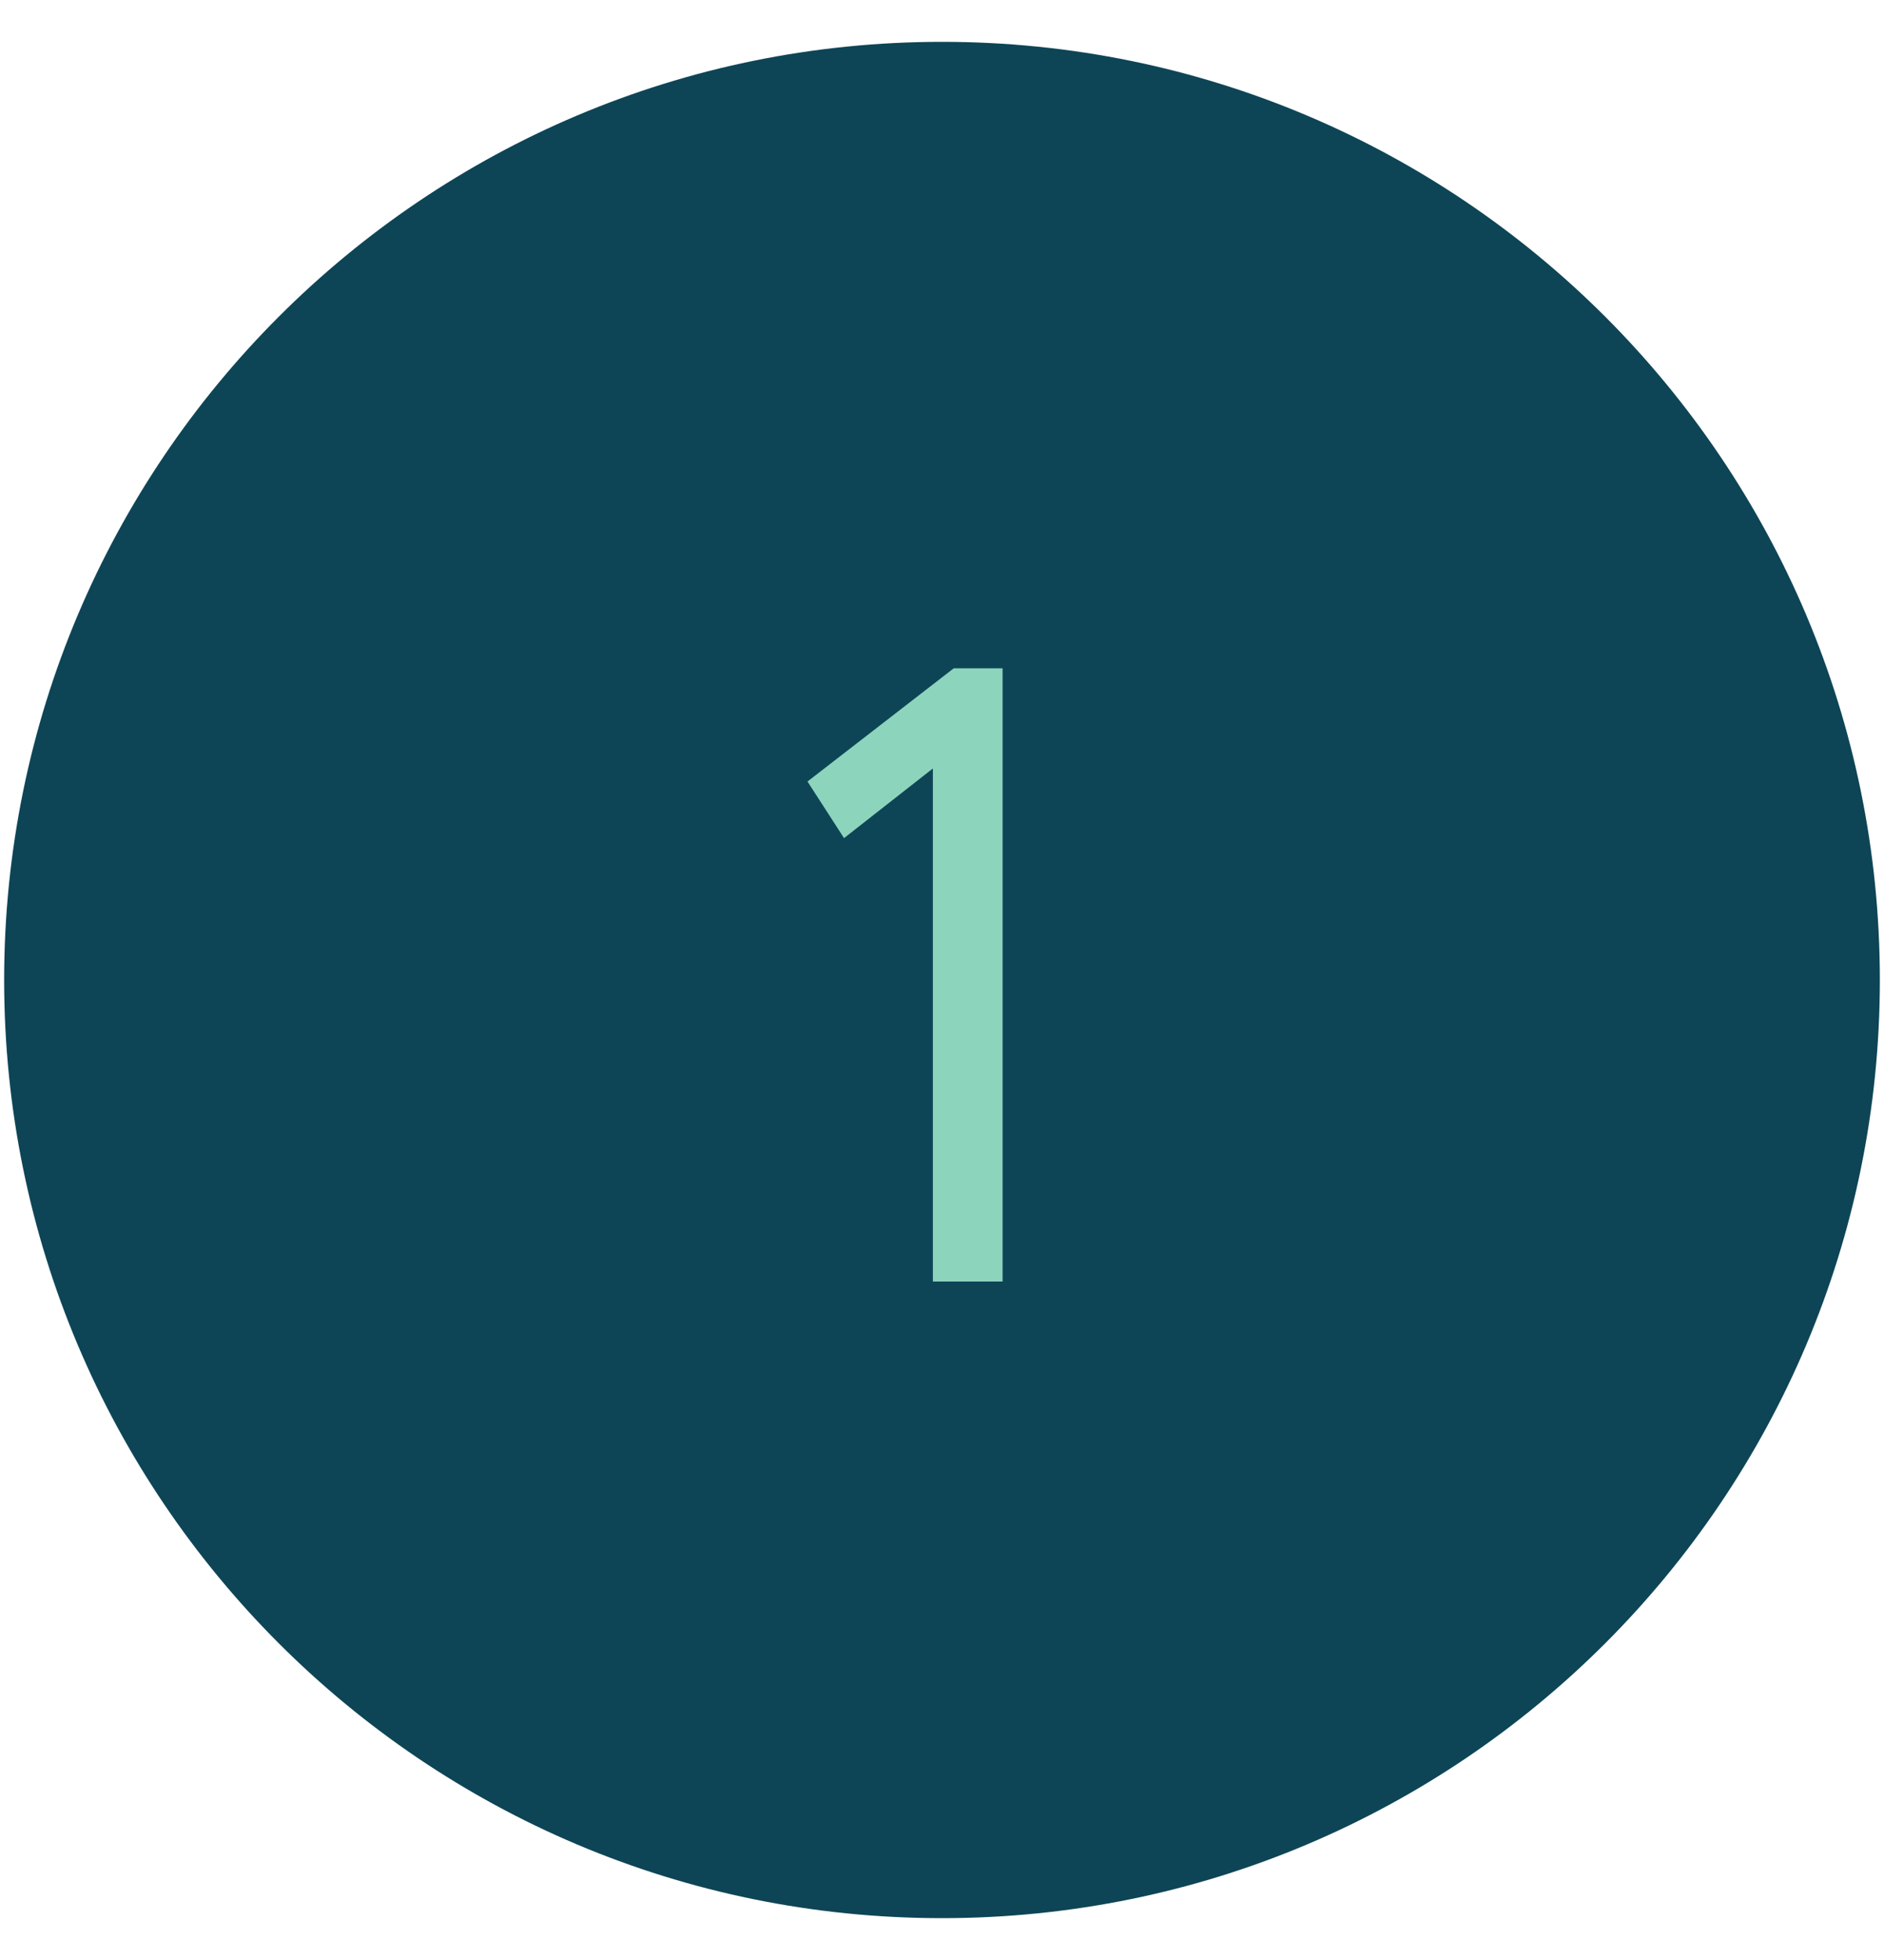 <?xml version="1.0" encoding="UTF-8"?> <svg xmlns="http://www.w3.org/2000/svg" width="25" height="26" viewBox="0 0 25 26" fill="none"> <path d="M12.5 0.555C19.373 0.555 24.945 6.127 24.945 13C24.945 19.873 19.373 25.445 12.5 25.445C5.627 25.445 0.055 19.873 0.055 13C0.055 6.127 5.627 0.555 12.5 0.555Z" fill="#0D4556"></path> <path d="M10.715 10.367L12.656 8.865H13.304V17H12.379V10.194L11.2 11.118L10.715 10.367Z" fill="#8DD4BD"></path> </svg> 